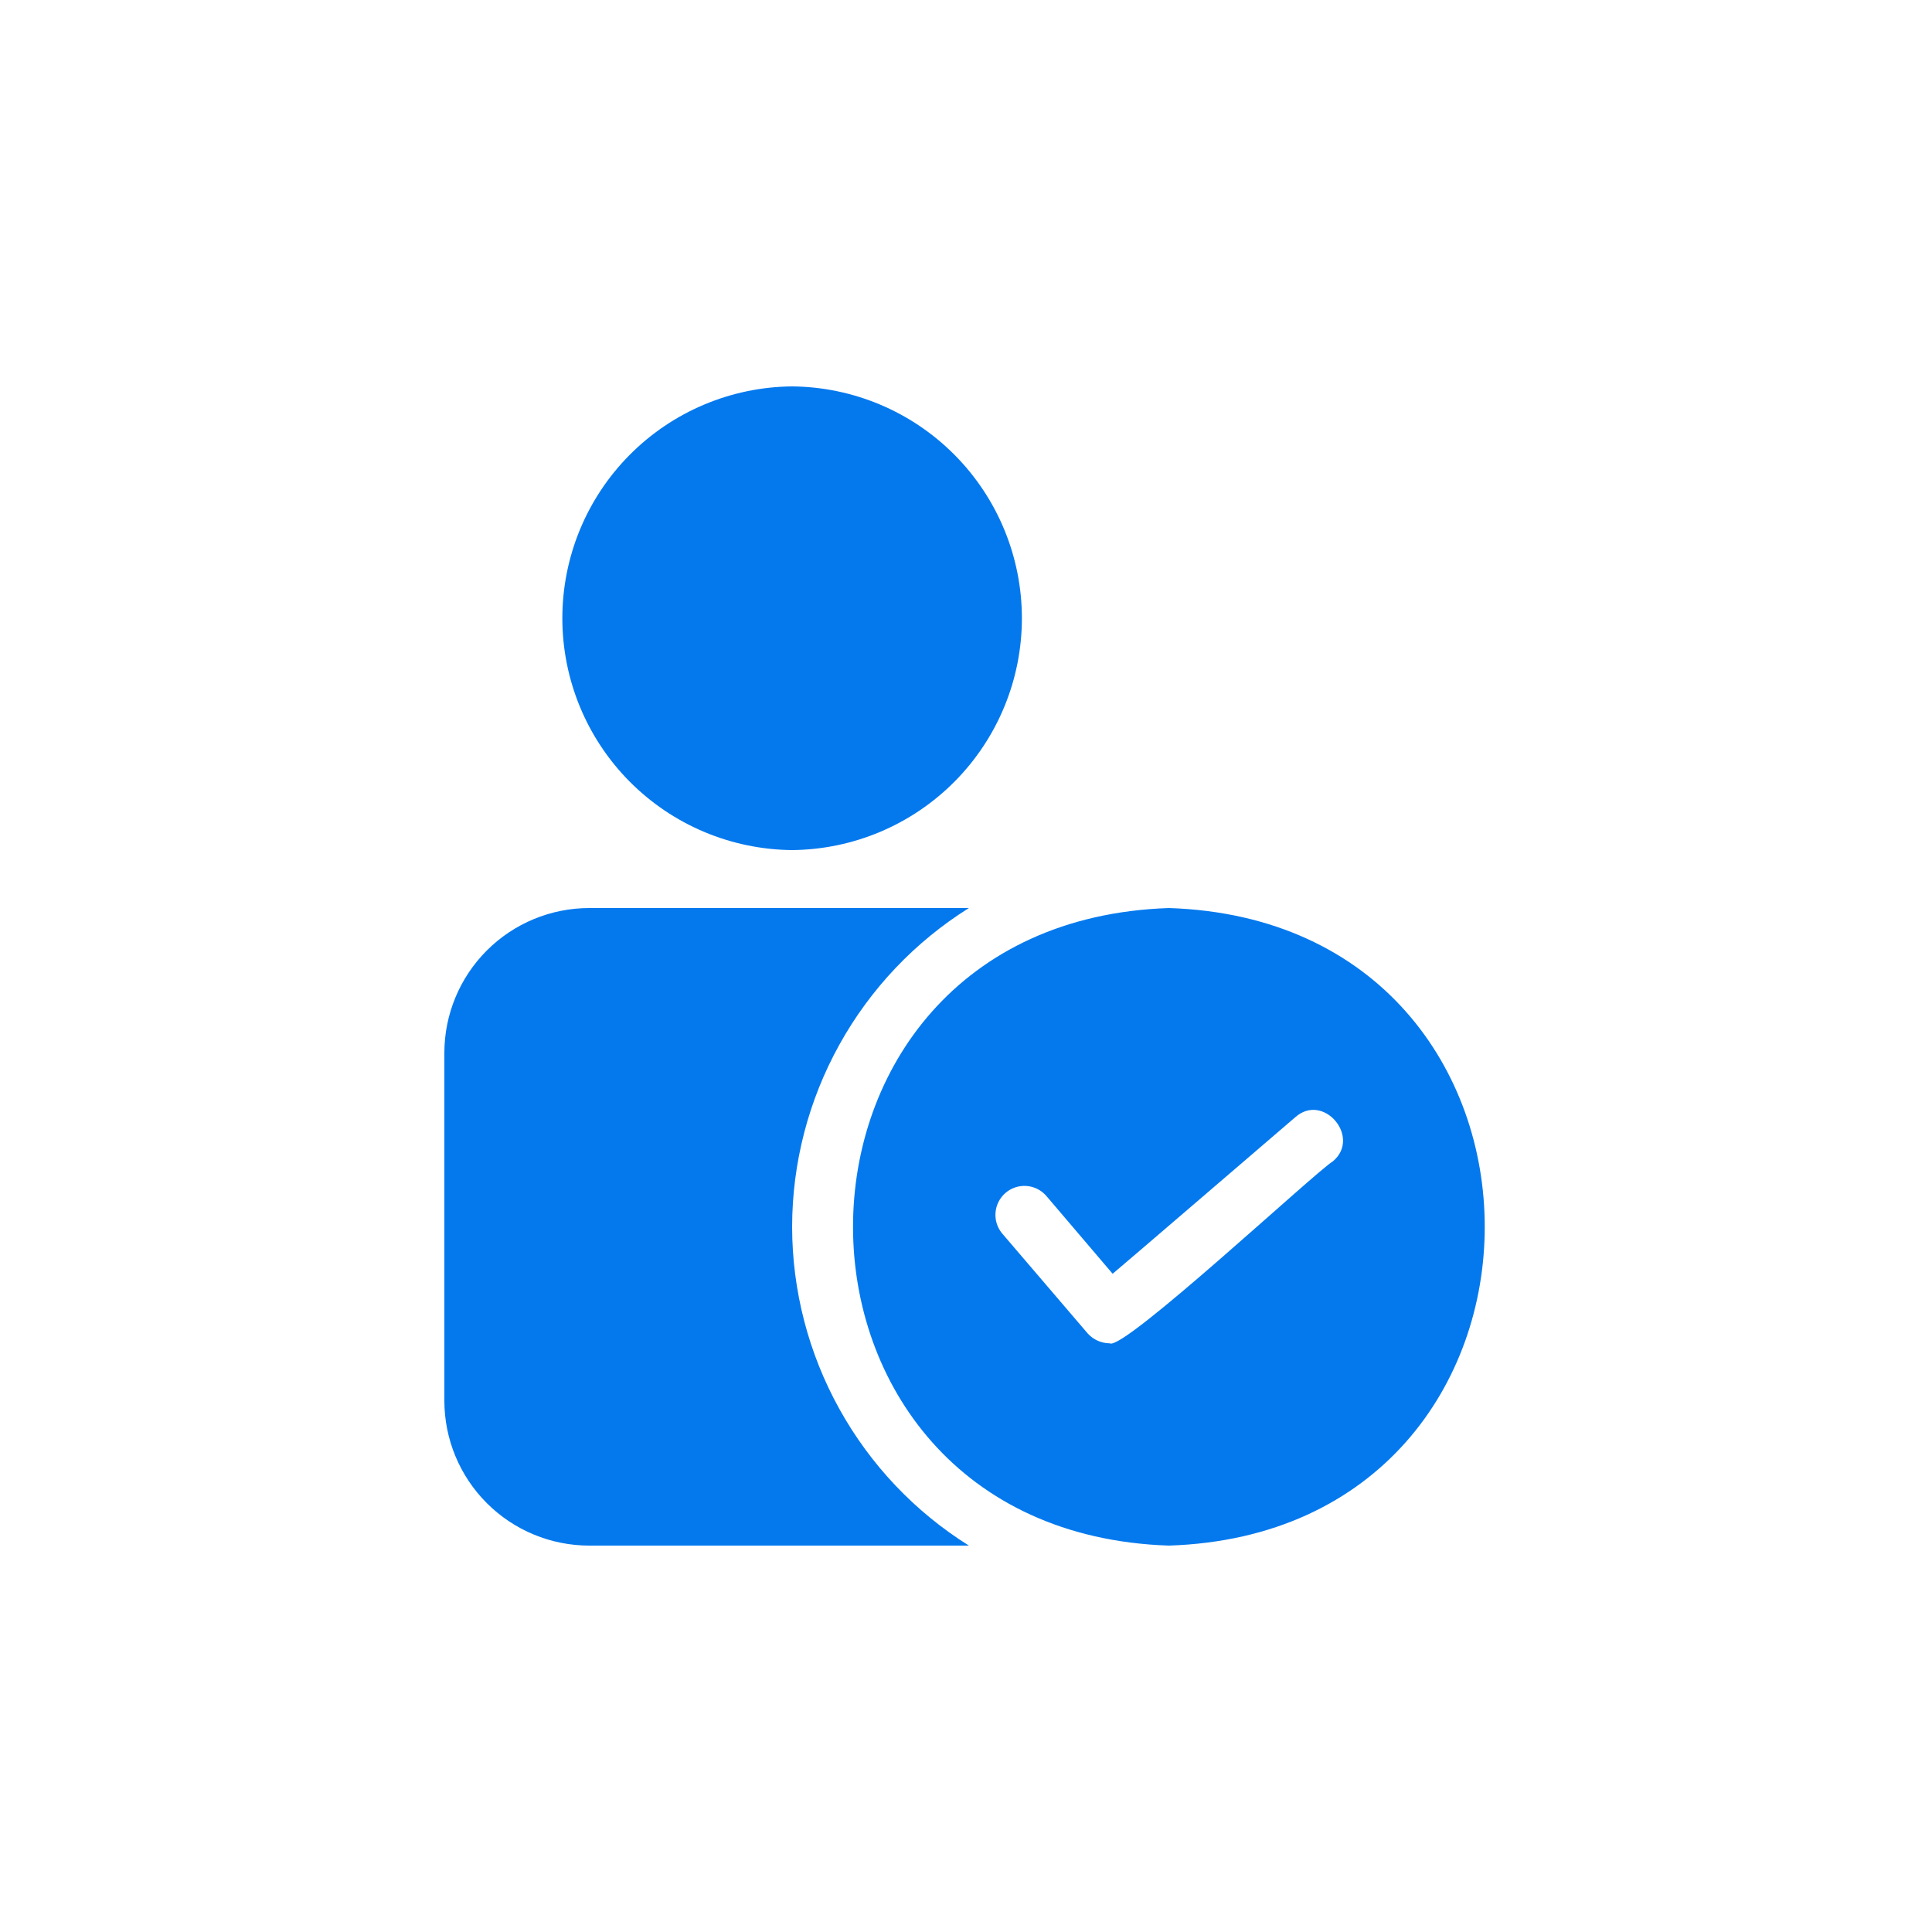 <svg width="100" height="100" viewBox="0 0 100 100" fill="none" xmlns="http://www.w3.org/2000/svg">
<path d="M41 20C44.164 20.028 47.188 21.305 49.416 23.552C51.643 25.8 52.893 28.836 52.893 32C52.893 35.164 51.643 38.2 49.416 40.447C47.189 42.695 44.164 43.972 41 44C37.836 43.972 34.811 42.695 32.584 40.448C30.356 38.2 29.107 35.164 29.107 32C29.107 28.836 30.356 25.8 32.584 23.552C34.811 21.305 37.836 20.028 41 20ZM41 63.5C41.004 60.2 41.846 56.955 43.447 54.07C45.047 51.184 47.353 48.751 50.15 47H30.5C28.511 47.001 26.604 47.791 25.198 49.197C23.791 50.604 23.001 52.511 23 54.5V72.5C23.001 74.489 23.791 76.396 25.198 77.802C26.604 79.209 28.511 79.999 30.5 80H50.15C47.353 78.249 45.047 75.816 43.447 72.93C41.846 70.044 41.004 66.8 41 63.5ZM60.5 80C38.707 79.273 38.699 47.731 60.5 47C82.299 47.701 82.302 79.296 60.5 80ZM67.04 57.83C66.104 58.63 58.306 65.334 57.59 65.93L54.14 61.88C53.878 61.589 53.513 61.411 53.122 61.385C52.731 61.359 52.346 61.487 52.048 61.742C51.751 61.997 51.564 62.358 51.529 62.748C51.494 63.138 51.613 63.526 51.86 63.83L56.3 69.02C56.444 69.18 56.62 69.307 56.816 69.395C57.013 69.483 57.225 69.529 57.44 69.53C58.115 69.966 68.116 60.627 68.99 60.11C70.471 58.871 68.502 56.526 67.04 57.83Z" fill="#0479EE"/>
</svg>
